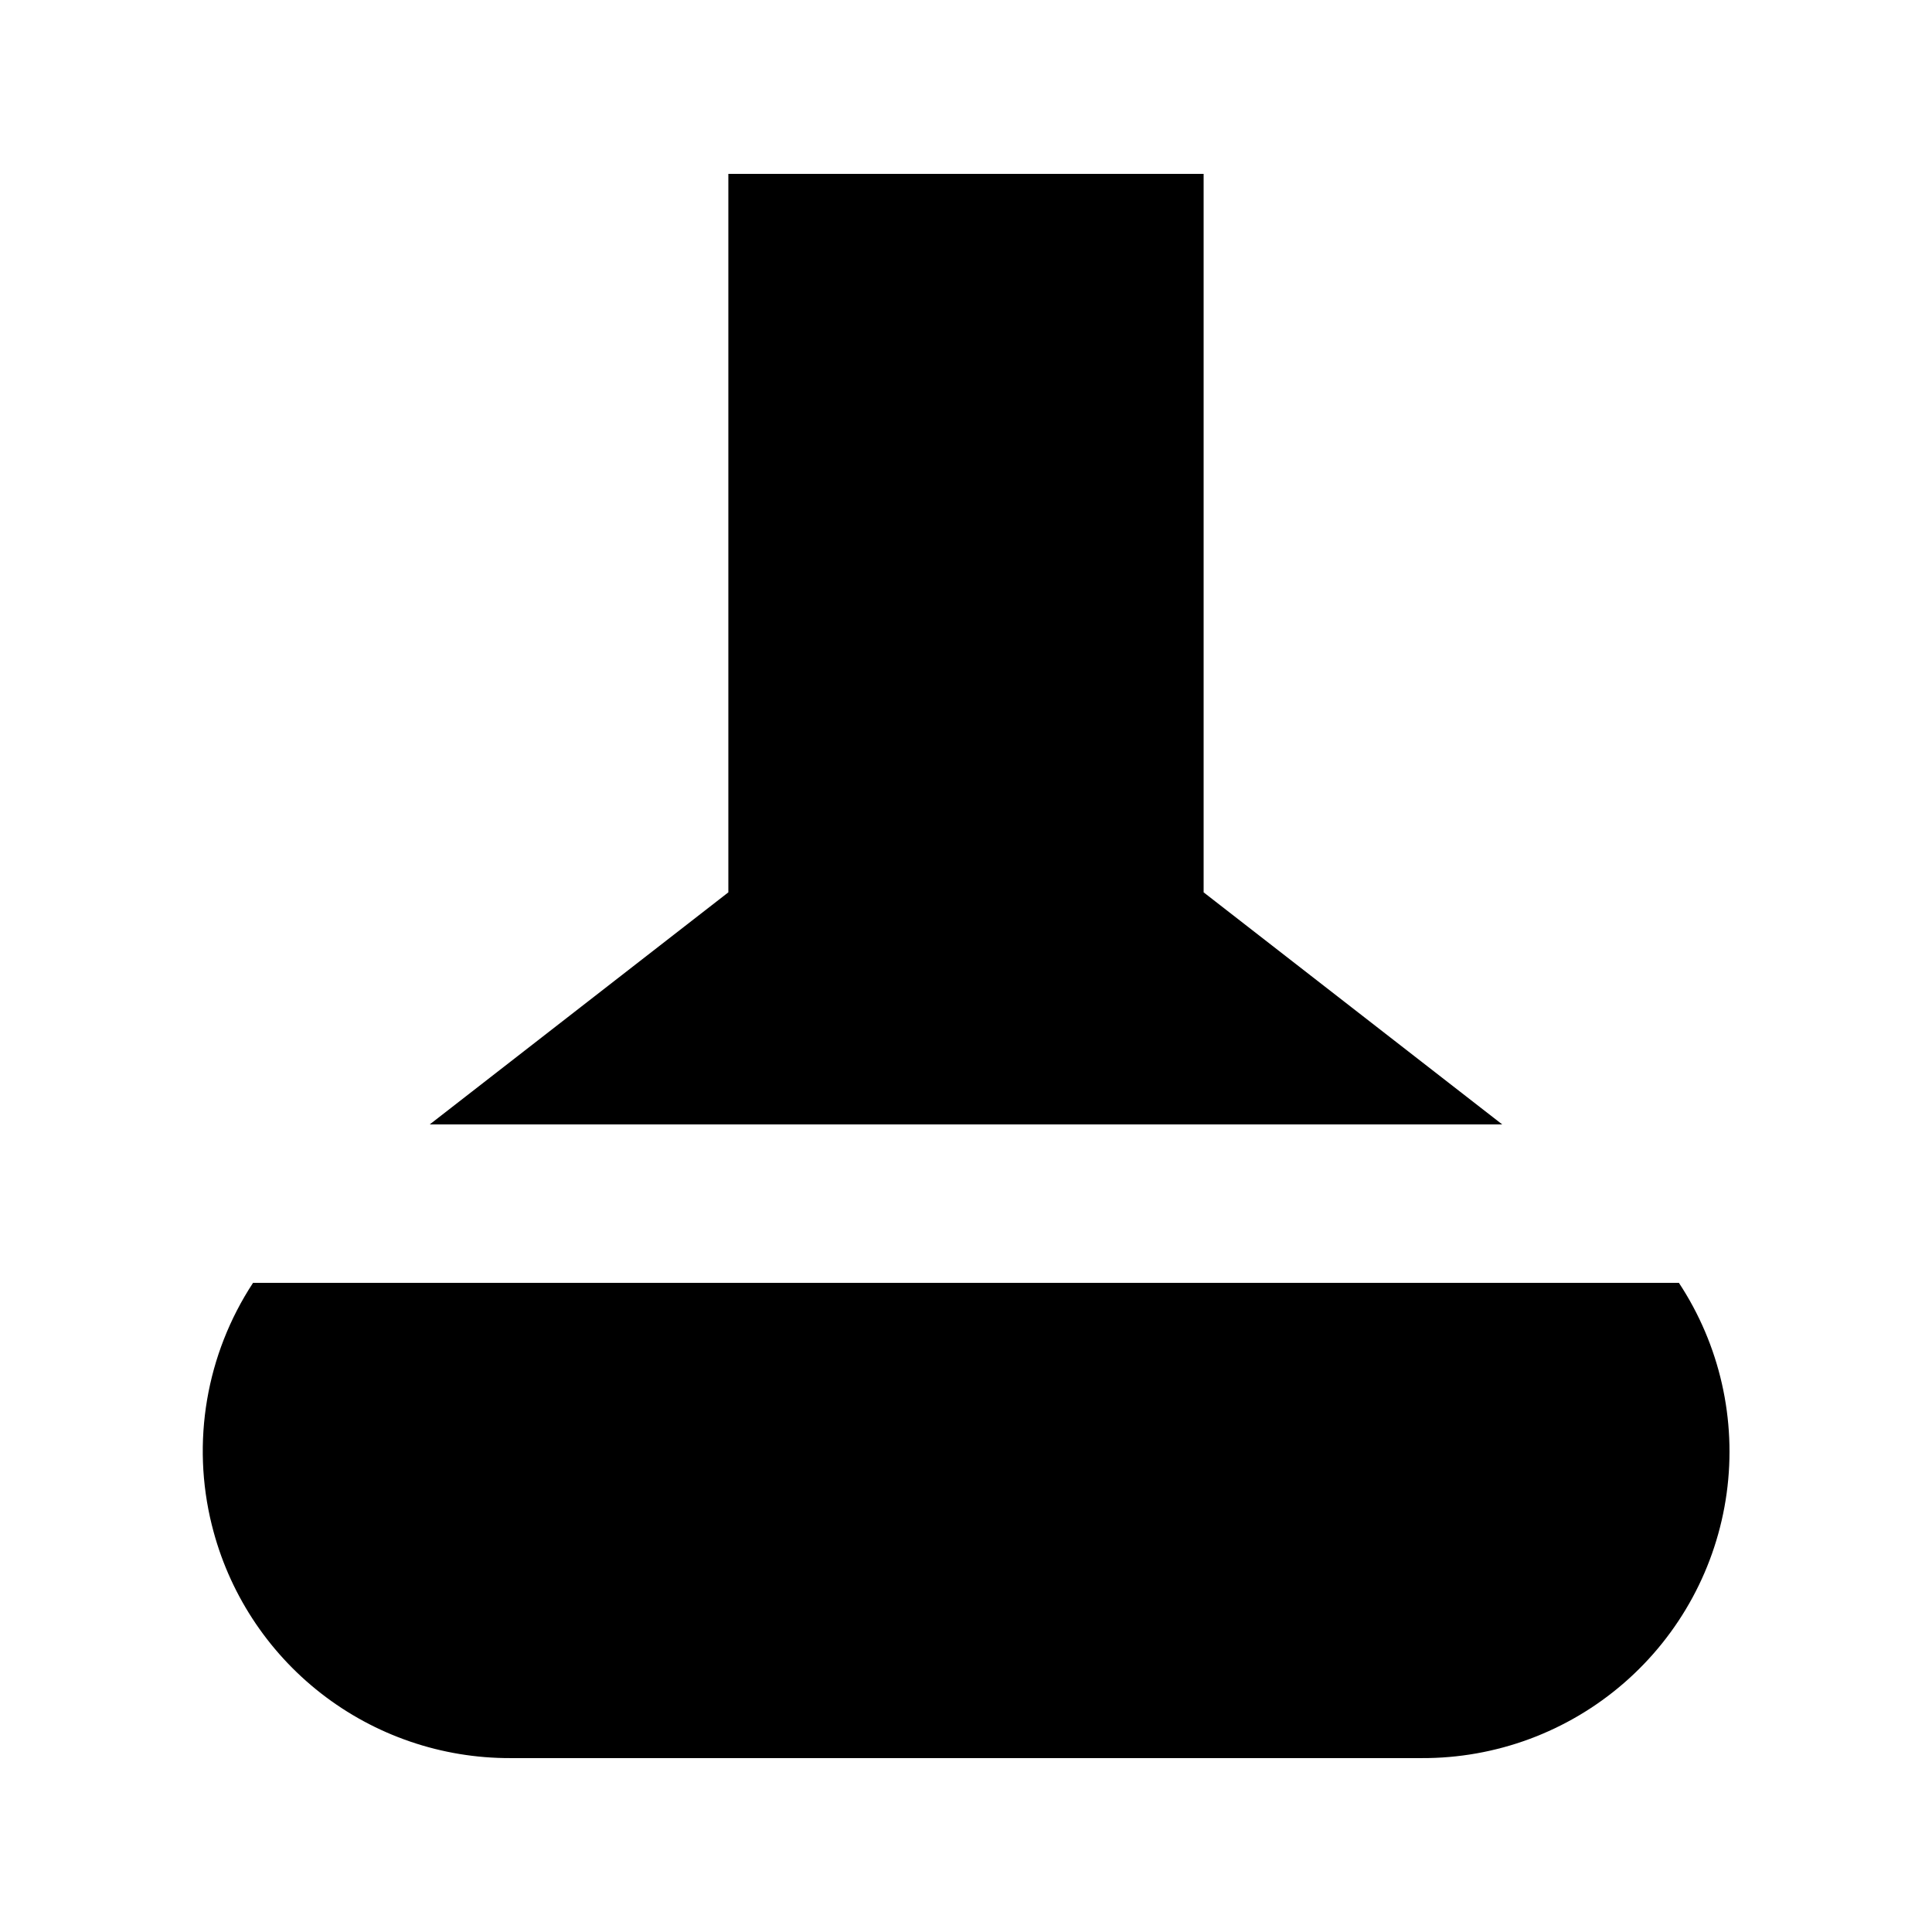 <?xml version="1.0" encoding="UTF-8"?>
<!-- Uploaded to: ICON Repo, www.iconrepo.com, Generator: ICON Repo Mixer Tools -->
<svg fill="#000000" width="800px" height="800px" version="1.1" viewBox="144 144 512 512" xmlns="http://www.w3.org/2000/svg">
 <g>
  <path d="m337.02 190.08v190.4l-79.141 61.508h284.23l-79.137-61.508v-190.4z"/>
  <path d="m200.15 548.2c4.375 17.664 14.551 33.348 28.902 44.539 14.352 11.191 32.043 17.238 50.238 17.176h241.41c19.695 0.098 38.758-6.965 53.637-19.875 14.879-12.906 24.559-30.781 27.242-50.293 2.684-19.516-1.812-39.34-12.656-55.785h-377.86c-12.441 18.953-16.398 42.242-10.918 64.238z"/>
 </g>
</svg>